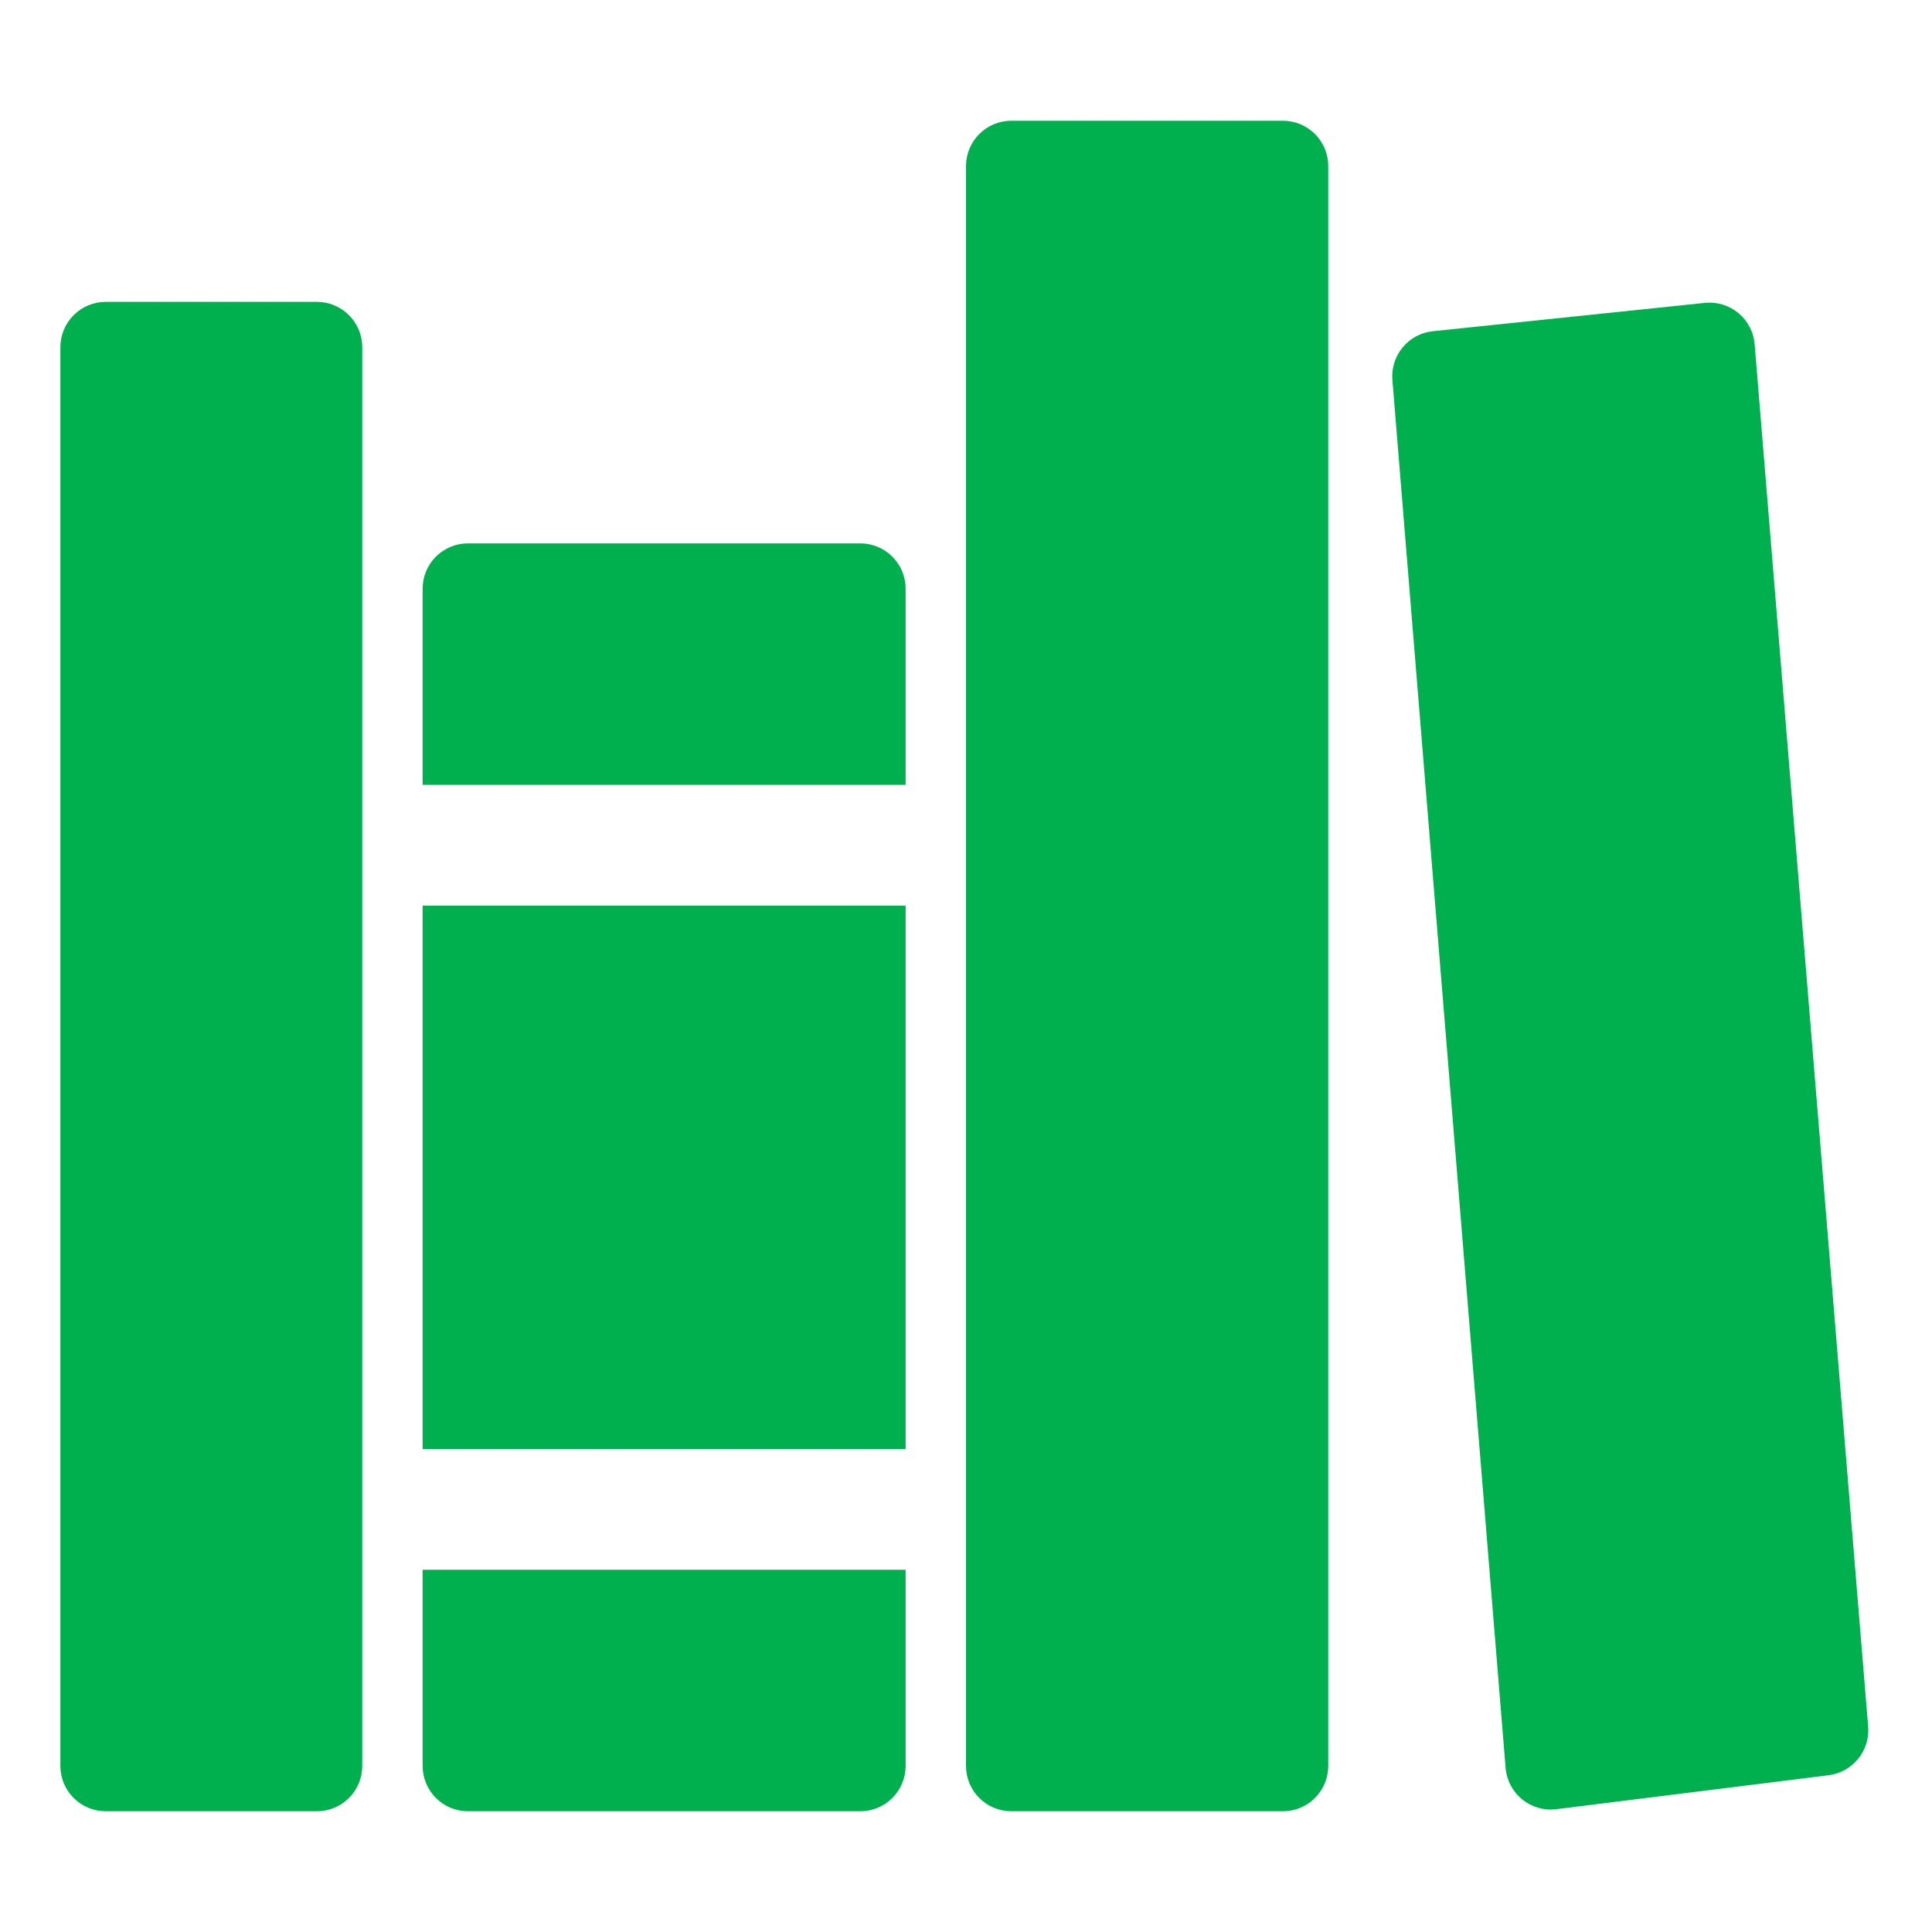 <svg width="40" height="40" viewBox="0 0 40 40" fill="none" xmlns="http://www.w3.org/2000/svg">
<path d="M6.562 37.5H2.188C1.939 37.5 1.7 37.401 1.525 37.225C1.349 37.05 1.25 36.811 1.25 36.562V7.188C1.25 6.939 1.349 6.7 1.525 6.525C1.7 6.349 1.939 6.25 2.188 6.25H6.562C6.811 6.25 7.05 6.349 7.225 6.525C7.401 6.7 7.5 6.939 7.5 7.188V36.562C7.5 36.811 7.401 37.05 7.225 37.225C7.05 37.401 6.811 37.5 6.562 37.5Z" fill="#00AF4D"/>
<path d="M18.75 16.25V12.188C18.75 11.939 18.651 11.7 18.475 11.525C18.3 11.349 18.061 11.25 17.812 11.25H9.688C9.439 11.25 9.2 11.349 9.025 11.525C8.849 11.7 8.75 11.939 8.75 12.188V16.25H18.75Z" fill="#00AF4D"/>
<path d="M8.75 32.5V36.562C8.75 36.811 8.849 37.05 9.025 37.225C9.2 37.401 9.439 37.5 9.688 37.5H17.812C18.061 37.5 18.3 37.401 18.475 37.225C18.651 37.05 18.75 36.811 18.75 36.562V32.5H8.75Z" fill="#00AF4D"/>
<path d="M8.75 18.75H18.75V30H8.75V18.75Z" fill="#00AF4D"/>
<path d="M26.562 37.5H20.938C20.689 37.5 20.45 37.401 20.275 37.225C20.099 37.05 20 36.811 20 36.562V3.438C20 3.189 20.099 2.95 20.275 2.775C20.45 2.599 20.689 2.5 20.938 2.5H26.562C26.811 2.5 27.05 2.599 27.225 2.775C27.401 2.95 27.5 3.189 27.5 3.438V36.562C27.5 36.811 27.401 37.05 27.225 37.225C27.05 37.401 26.811 37.5 26.562 37.5Z" fill="#00AF4D"/>
<path d="M28.828 7.867L31.172 36.604C31.182 36.73 31.218 36.852 31.277 36.964C31.336 37.076 31.417 37.175 31.515 37.255C31.613 37.334 31.727 37.393 31.848 37.428C31.97 37.463 32.097 37.473 32.223 37.457L37.86 36.754C38.1 36.724 38.319 36.602 38.472 36.414C38.624 36.227 38.698 35.987 38.678 35.746L36.328 7.126C36.318 7.001 36.283 6.88 36.225 6.77C36.167 6.659 36.088 6.561 35.992 6.482C35.896 6.402 35.785 6.343 35.666 6.306C35.546 6.27 35.421 6.258 35.297 6.271L29.662 6.858C29.419 6.884 29.195 7.004 29.04 7.193C28.884 7.381 28.808 7.623 28.828 7.867Z" fill="#00AF4D"/>
</svg>

